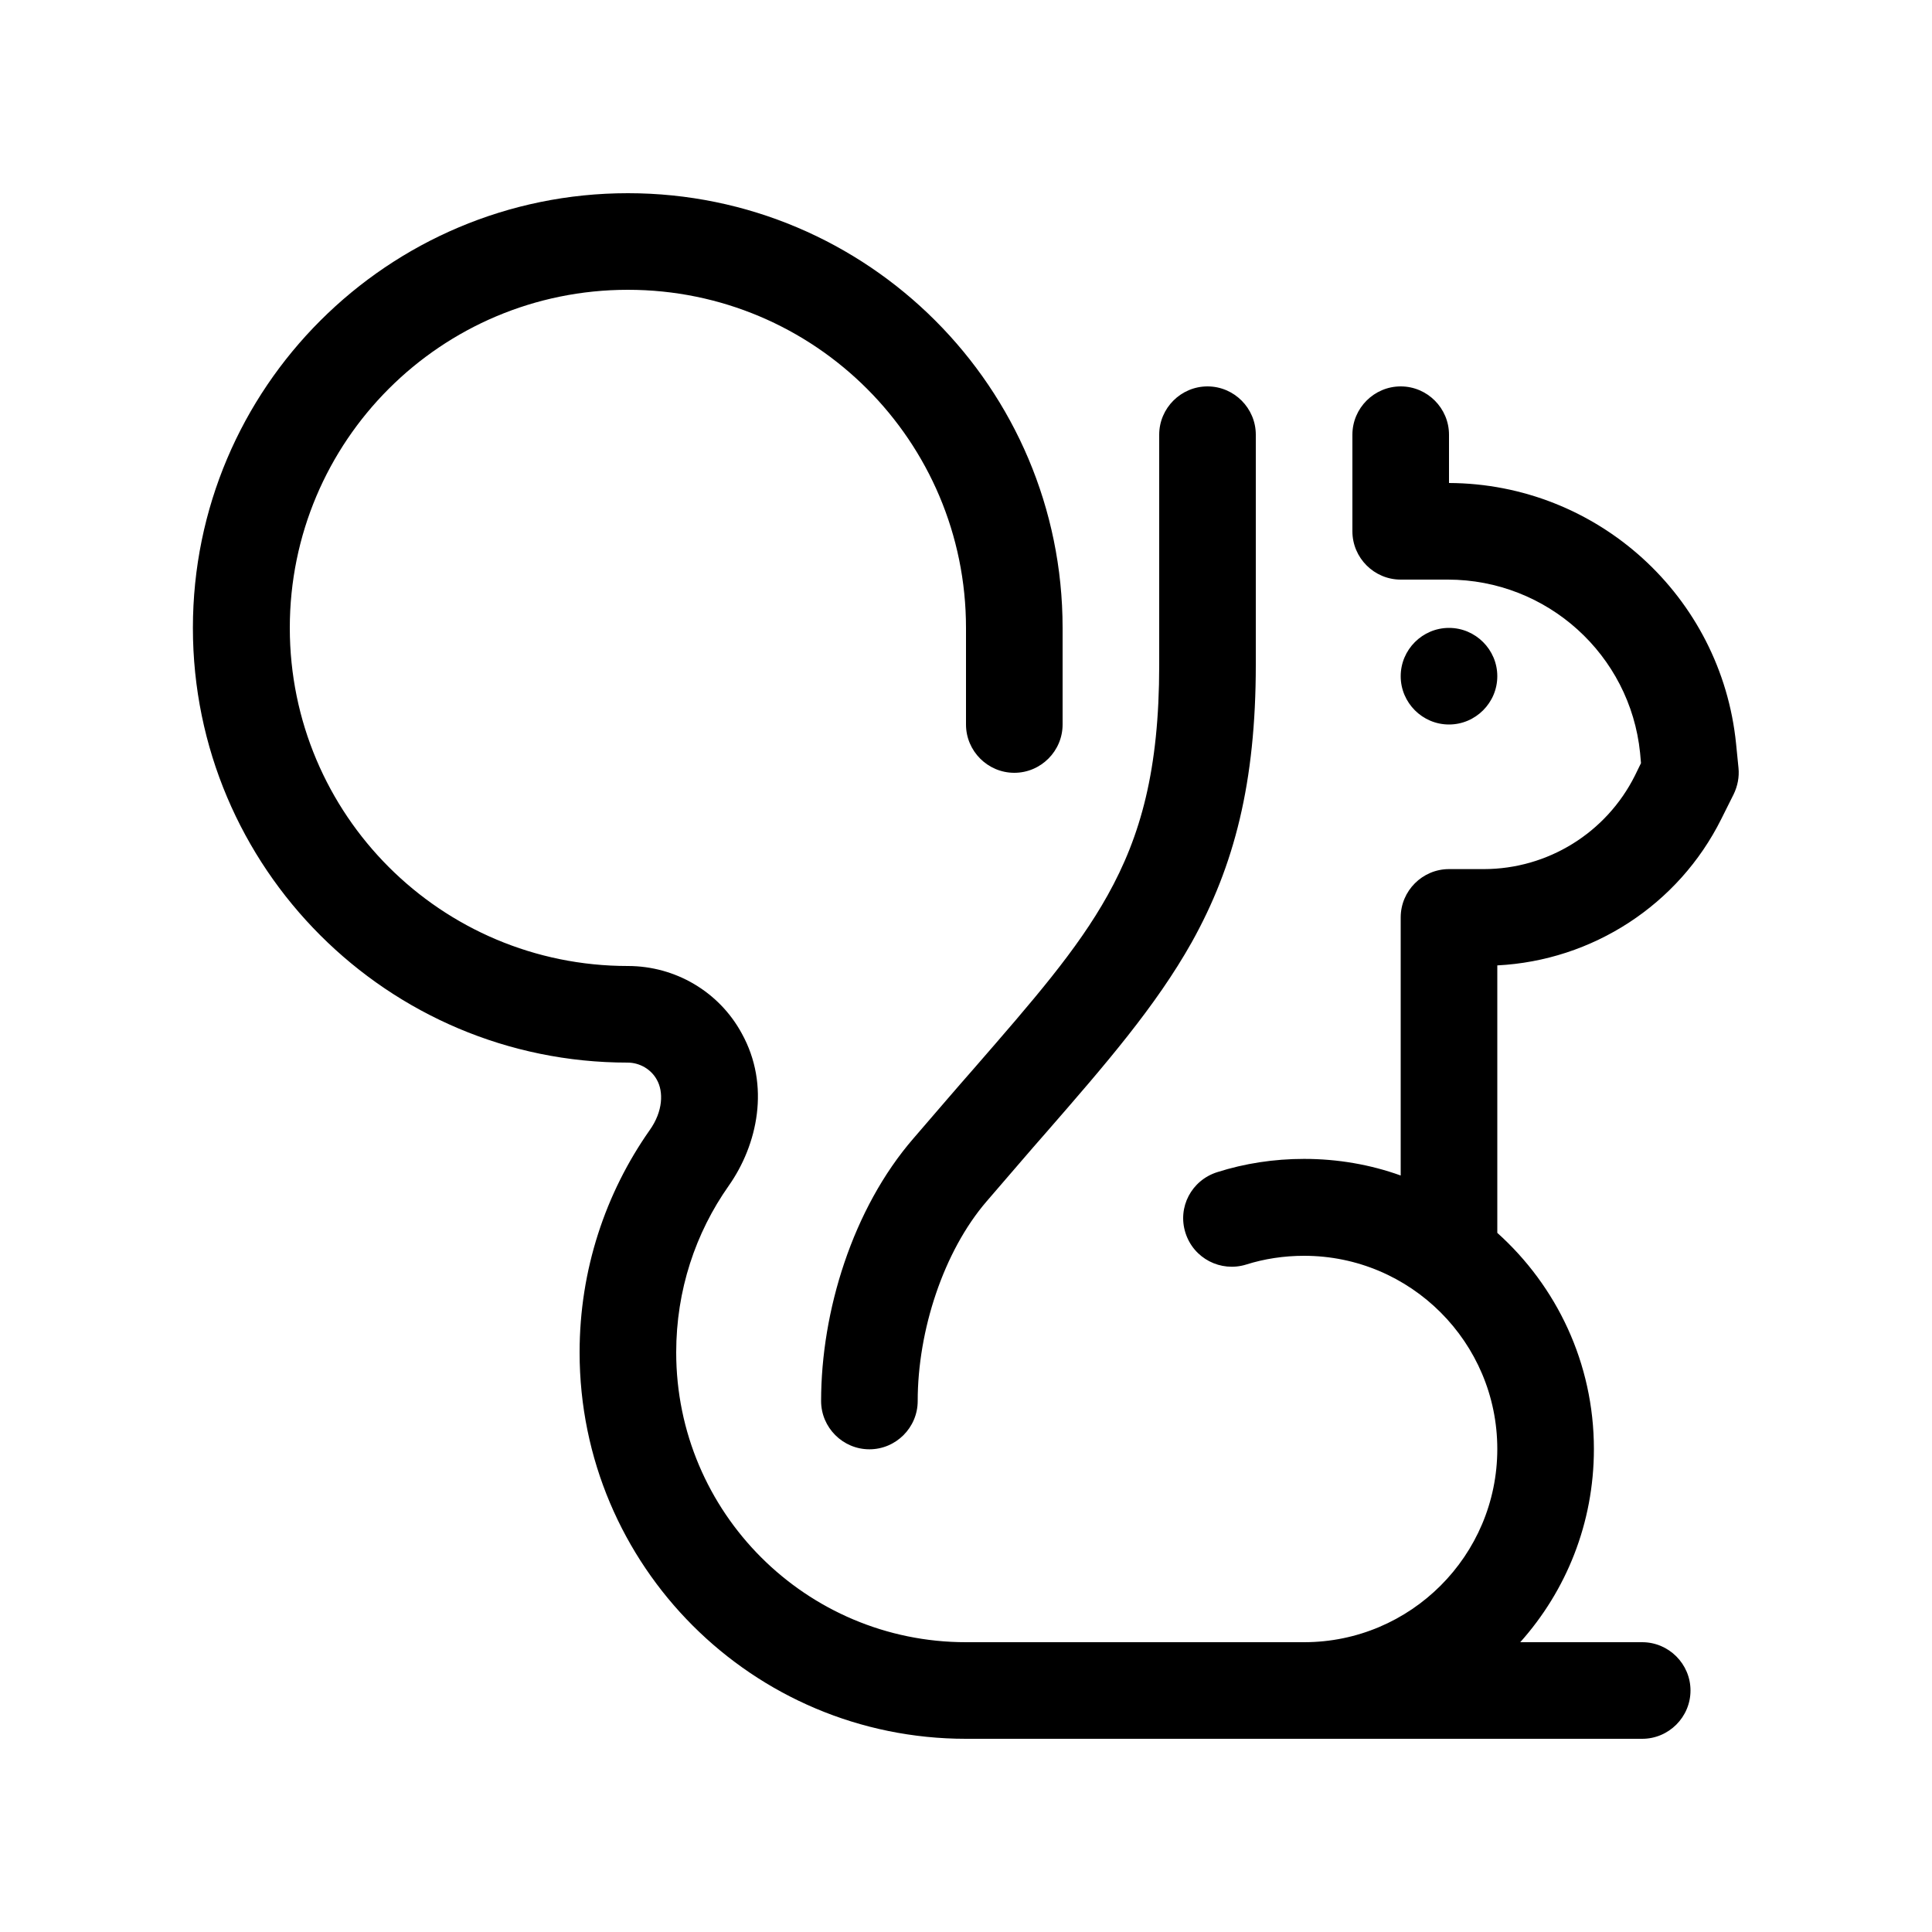 <svg xmlns="http://www.w3.org/2000/svg" viewBox="0 0 640 640"><!--! Font Awesome Pro 7.1.0 by @fontawesome - https://fontawesome.com License - https://fontawesome.com/license (Commercial License) Copyright 2025 Fonticons, Inc. --><path fill="currentColor" d="M208 96C146.1 96 96 146.1 96 208C96 269.9 146.1 320 208 320C223.7 320 238.2 328.5 245.7 342.3C255.3 359.6 250.9 379.3 241.4 392.8C230.4 408.4 224 427.4 224 448C224 501 267 544 320 544L432 544C467.3 544 496 515.3 496 480C496 444.7 467.3 416 432 416C425.3 416 418.8 417 412.8 418.9C404.4 421.5 395.4 416.9 392.7 408.4C390 399.9 394.7 391 403.2 388.3C412.3 385.4 422 383.9 432 383.9C443.2 383.9 454 385.8 464 389.4L464 303.9C464 295.1 471.2 287.9 480 287.9L491.5 287.9C512.7 287.9 532.1 275.9 541.6 256.9L543.6 252.8L543.3 249.4C540 216.9 512.5 192 479.6 192L464 192C455.2 192 448 184.8 448 176L448 144C448 135.2 455.2 128 464 128C472.8 128 480 135.2 480 144L480 160C529.1 160.2 570.2 197.5 575.1 246.4L575.9 254.4C576.2 257.4 575.6 260.4 574.3 263.1L570.2 271.3C556 299.8 527.5 318.2 496 319.8L496 408.4C515.6 426 528 451.5 528 480C528 504.6 518.8 527 503.6 544L544 544C552.8 544 560 551.2 560 560C560 568.8 552.8 576 544 576L320 576C249.3 576 192 518.7 192 448C192 420.6 200.6 395.2 215.2 374.4C219.7 368.1 219.8 361.6 217.6 357.7C215.7 354.2 211.9 352 207.9 352C128.4 352 63.9 287.5 63.9 208C63.9 128.5 128.5 64 208 64C287.5 64 352 128.5 352 208L352 240C352 248.8 344.8 256 336 256C327.2 256 320 248.8 320 240L320 208C320 146.1 269.9 96 208 96zM416 144L416 220.2C416 259.2 408.9 286.8 394.8 312.1C382.9 333.3 366.2 352.6 346.6 375.1L346.6 375.1L346.6 375.1C343.8 378.3 340.9 381.6 338 385L326.8 398C312.6 414.5 304 440.7 304 464.1C304 472.9 296.8 480.1 288 480.1C279.2 480.1 272 472.9 272 464.1C272 434.5 282.4 400.4 302.6 377.1L313.8 364.1C316.8 360.6 319.7 357.3 322.5 354.1C342.4 331.2 356.8 314.7 366.9 296.6C377.9 276.9 384 255 384 220.4L384 144C384 135.2 391.2 128 400 128C408.8 128 416 135.2 416 144zM480 208C488.8 208 496 215.2 496 224C496 232.8 488.8 240 480 240C471.2 240 464 232.8 464 224C464 215.2 471.2 208 480 208z"/></svg>